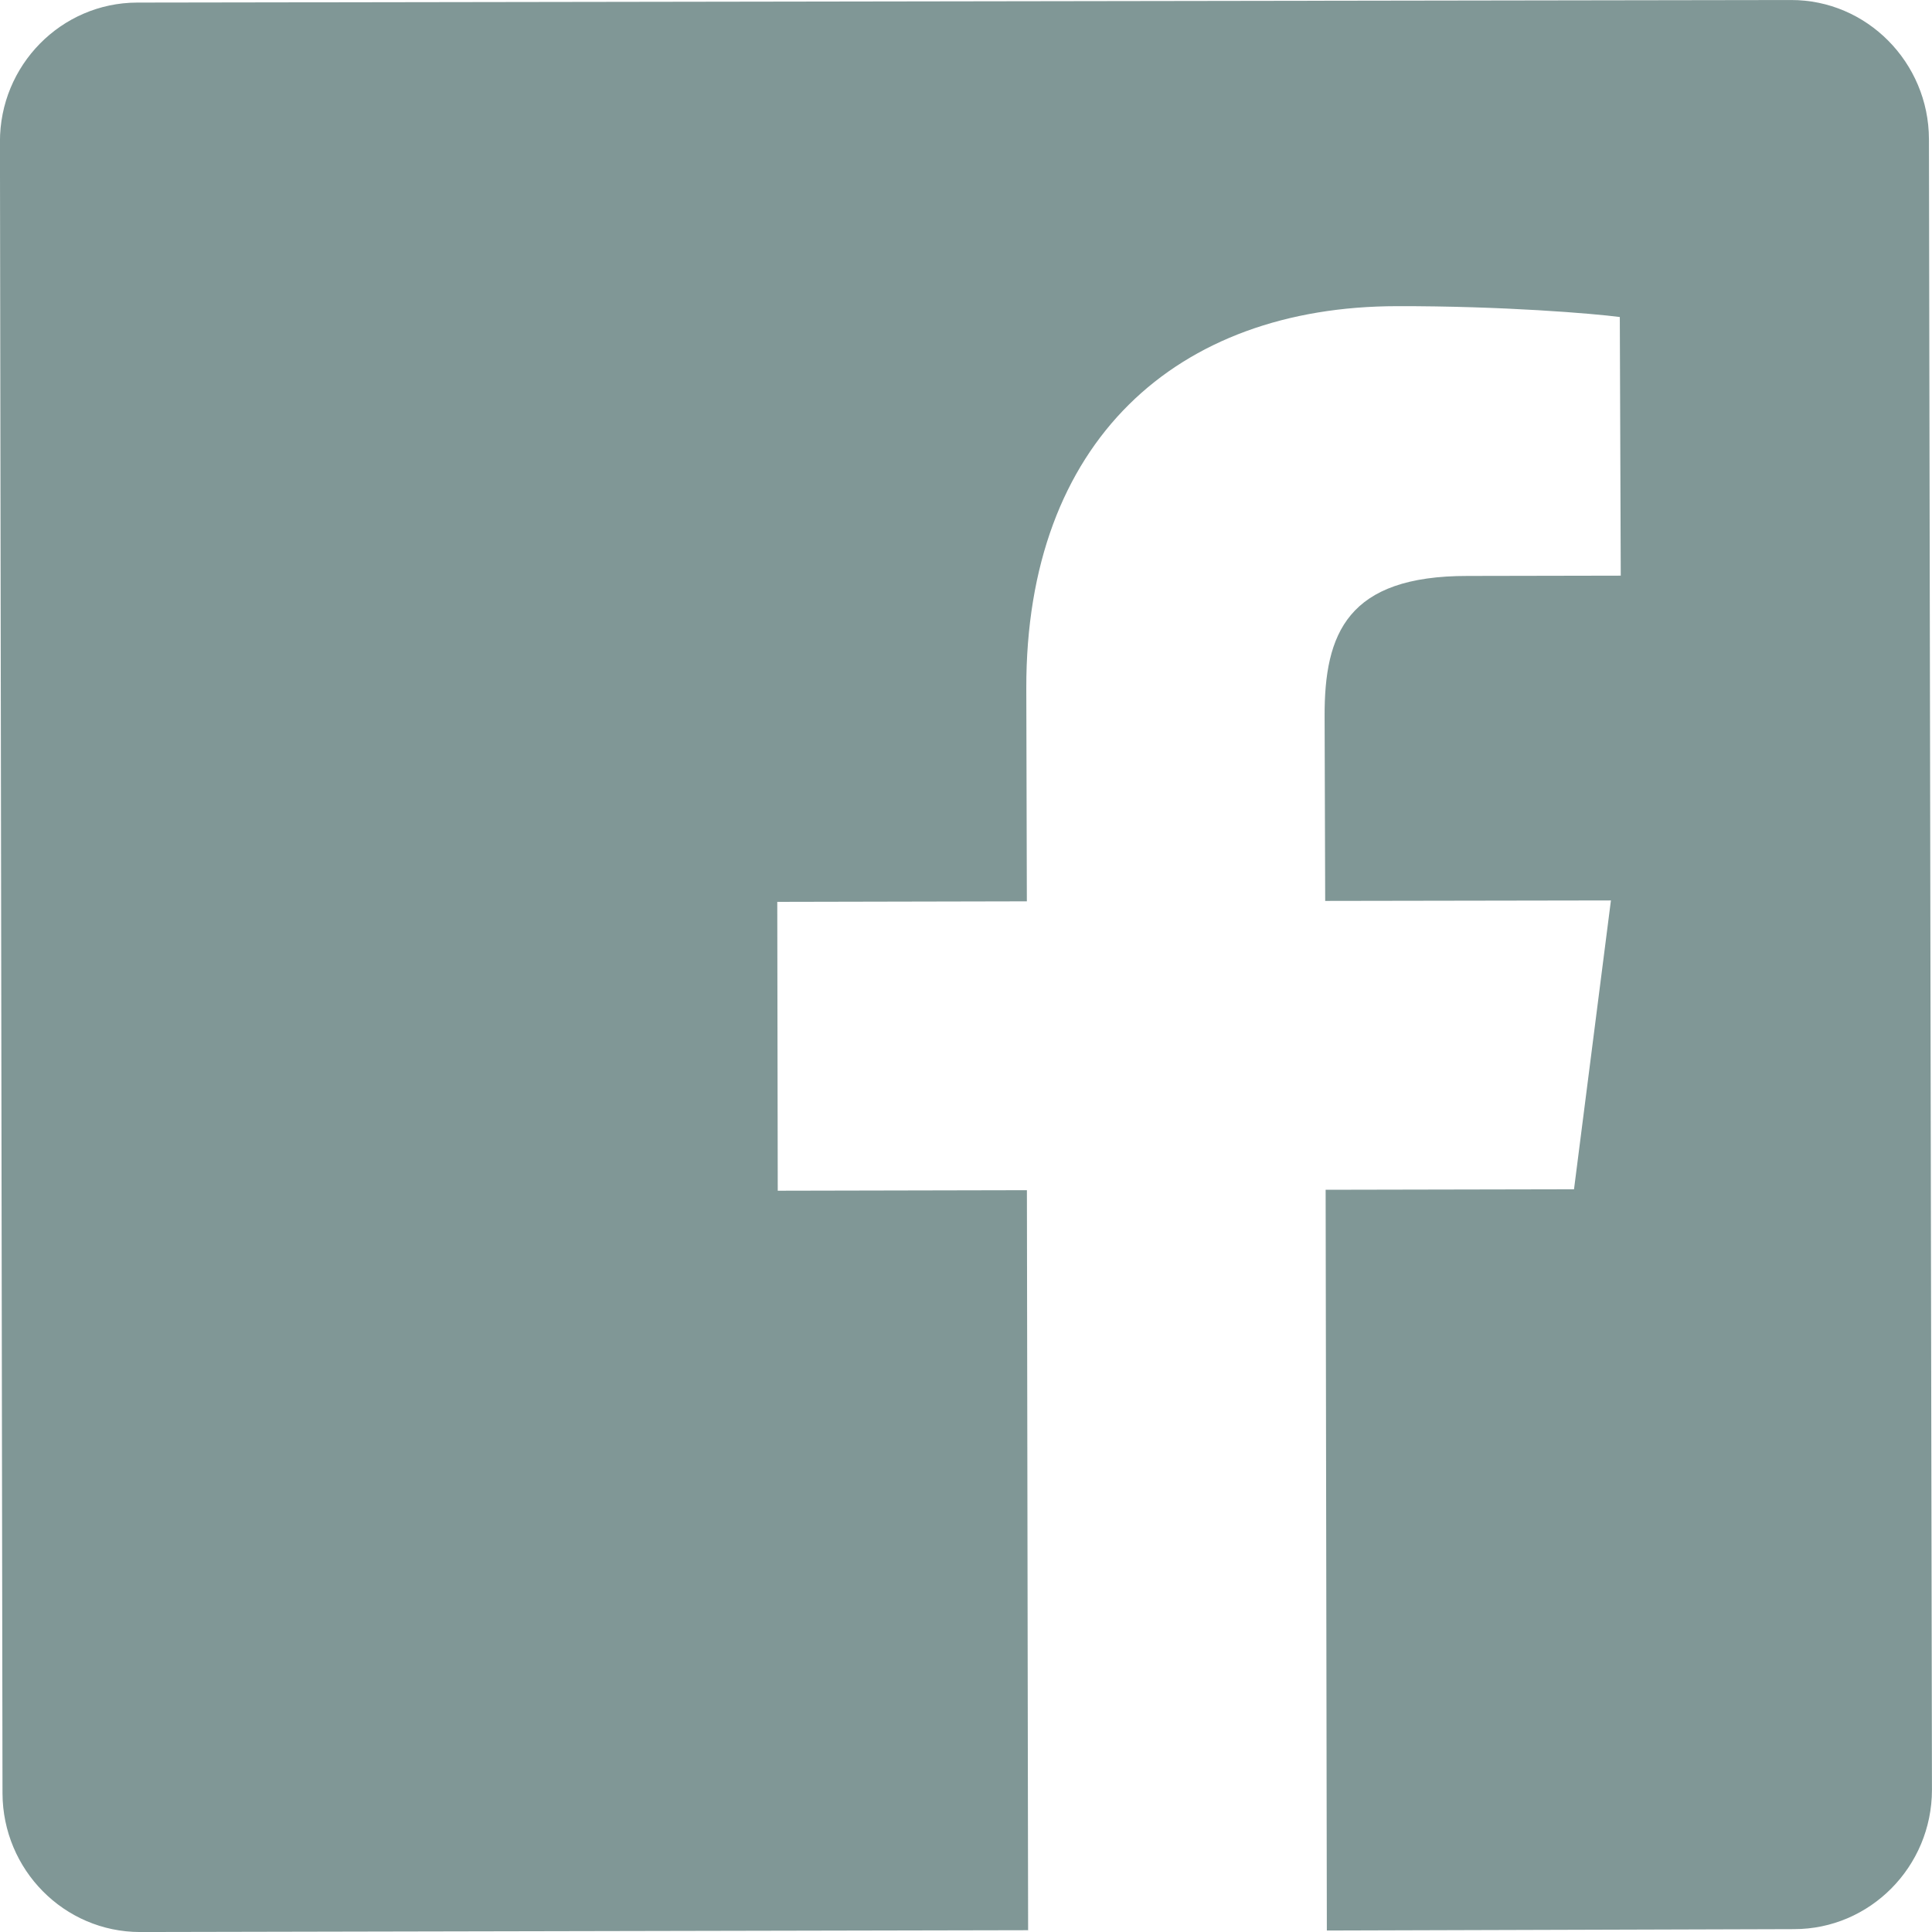 <svg xmlns="http://www.w3.org/2000/svg" xmlns:xlink="http://www.w3.org/1999/xlink" xmlns:xodm="http://www.corel.com/coreldraw/odm/2003" xml:space="preserve" width="44.742mm" height="44.742mm" style="shape-rendering:geometricPrecision; text-rendering:geometricPrecision; image-rendering:optimizeQuality; fill-rule:evenodd; clip-rule:evenodd" viewBox="0 0 734.77 734.77"> <defs> <style type="text/css"> .fil0 {fill:#809796} </style> </defs> <g id="Laag_x0020_1">  <path class="fil0" d="M391.01 734.54l-0.46 -281.89 -94.76 0.2 -0.18 -109.86 94.92 -0.2 -0.21 -81c-0.2,-93.99 57.18,-145.27 140.99,-145.35 40.14,-0.08 74.72,2.8 84.73,4.13l0.36 98.36 -58.26 0.11c-45.66,-0.05 -54.51,21.79 -54.37,53.53l0.22 70.06 108.67 -0.18 -14.04 109.85 -94.46 0.19 0.46 281.89 0 -0.17 177.67 -0.53c28.89,0.03 52.43,-23.75 52.46,-52.94l-1.14 -627.84c-0.09,-29.2 -23.7,-52.98 -52.47,-52.89l-629.03 0.97c-28.86,0.1 -52.26,23.88 -52.13,53.07l0.97 627.97c0.1,29.07 23.41,52.73 52.31,52.76l337.73 -0.69 0 0.47z"></path> </g> </svg>